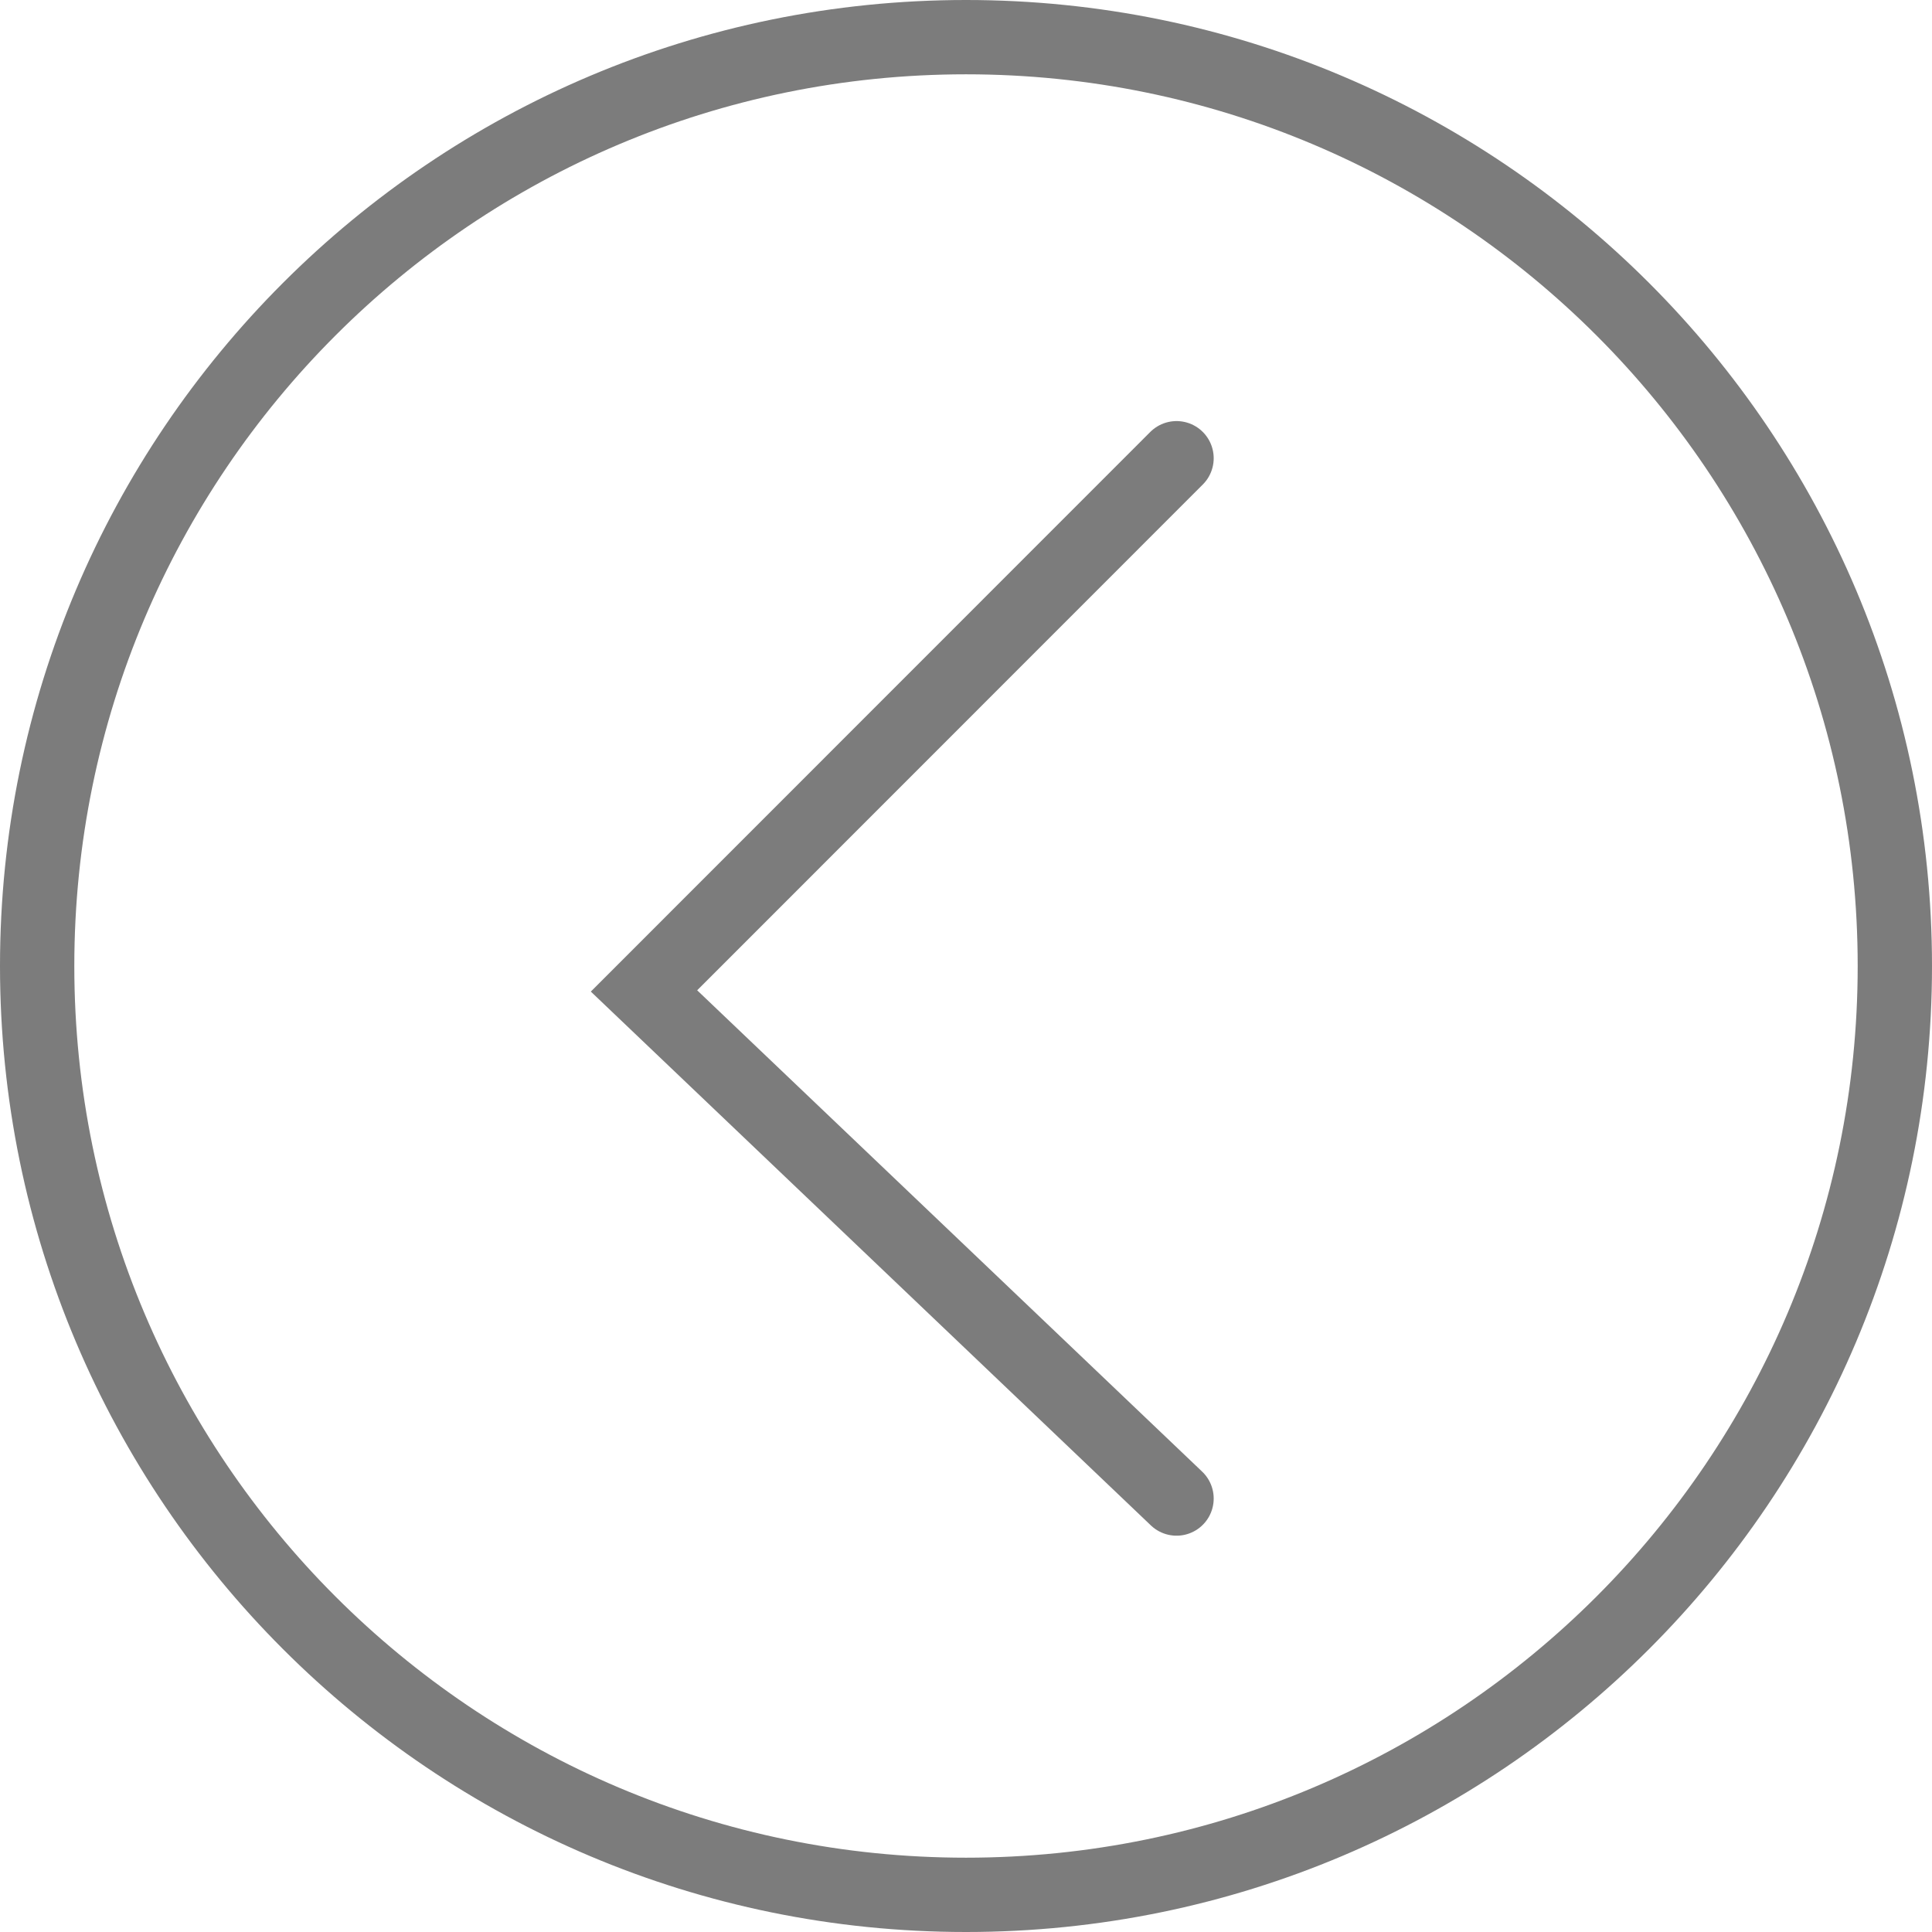<?xml version="1.0" encoding="UTF-8"?> <svg xmlns="http://www.w3.org/2000/svg" width="156" height="156" viewBox="0 0 156 156" fill="none"><g clip-path="url(#clip0_1043_2)"><path d="M78 153C119.421 153 153 119.421 153 78C153 36.579 119.421 3 78 3C36.579 3 3 36.579 3 78C3 119.421 36.579 153 78 153Z" stroke="#7C7C7C" stroke-width="6"></path><path d="M95 121L52 80.014L95 37" stroke="#7C7C7C" stroke-width="6" stroke-linecap="round"></path></g><defs><clipPath id="clip0_1043_2"><rect width="156" height="156" fill="white"></rect></clipPath></defs></svg> 